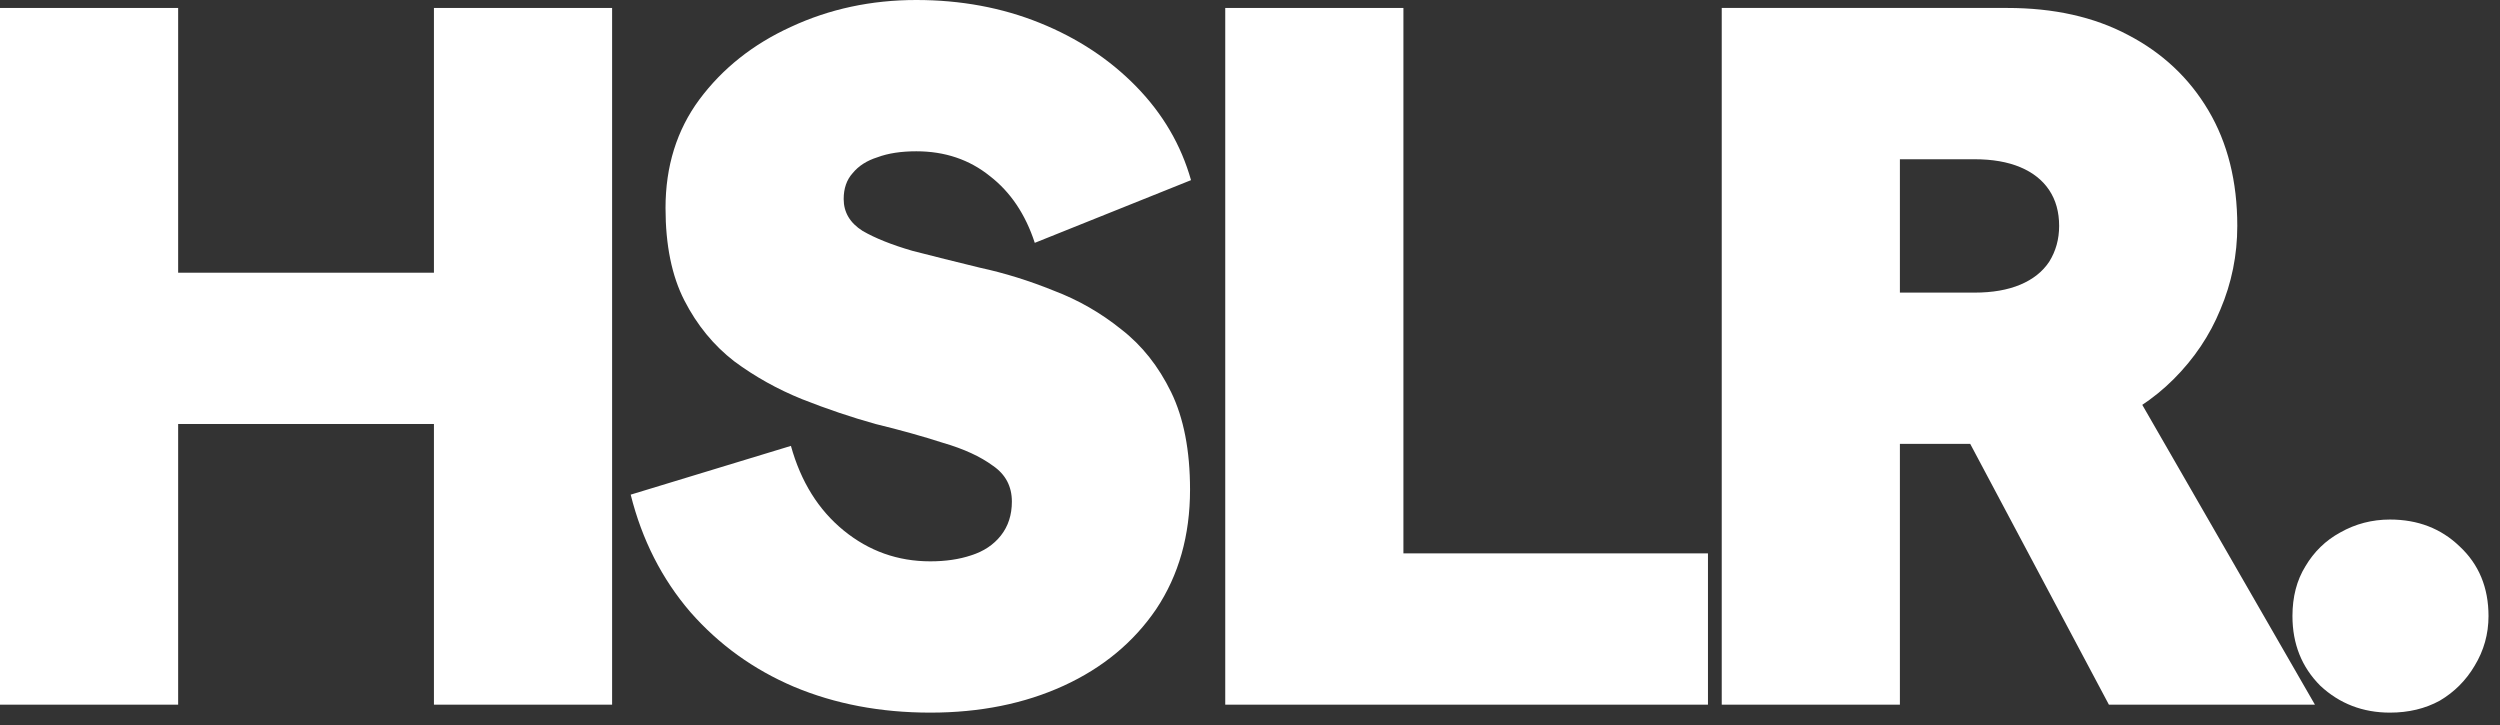 <svg xmlns="http://www.w3.org/2000/svg" width="200" height="58" viewBox="0 0 200 58" fill="none"><rect x="0" y="0" width="200" height="58" fill="#333333" stroke="none"/><path d="M191.198 57.01C189.022 57.01 187.164 56.294 185.625 54.86C184.139 53.374 183.396 51.516 183.396 49.287C183.396 47.748 183.741 46.42 184.431 45.306C185.121 44.138 186.05 43.236 187.217 42.599C188.438 41.908 189.765 41.563 191.198 41.563C193.428 41.563 195.286 42.28 196.772 43.713C198.311 45.147 199.081 47.004 199.081 49.287C199.081 50.72 198.709 52.047 197.966 53.268C197.276 54.436 196.347 55.365 195.18 56.055C194.012 56.692 192.685 57.01 191.198 57.01Z" fill="white"></path><path d="M137.739 56.373V0.637H160.591C164.306 0.637 167.518 1.354 170.225 2.787C172.985 4.22 175.135 6.237 176.674 8.838C178.214 11.439 178.983 14.518 178.983 18.075C178.983 20.41 178.532 22.64 177.63 24.763C176.781 26.833 175.533 28.691 173.888 30.336C172.295 31.929 170.358 33.203 168.075 34.158C165.846 35.06 163.351 35.512 160.591 35.512H151.992V56.373H137.739ZM168.712 56.373L156.052 32.566L170.384 30.655L185.194 56.373H168.712ZM151.992 23.409H157.963C159.396 23.409 160.617 23.197 161.626 22.772C162.634 22.348 163.404 21.737 163.935 20.941C164.466 20.092 164.731 19.136 164.731 18.075C164.731 16.96 164.466 16.004 163.935 15.208C163.404 14.412 162.634 13.801 161.626 13.377C160.617 12.952 159.396 12.74 157.963 12.74H151.992V23.409Z" fill="white"></path><path d="M98.02 56.373V0.637H112.273V44.27H136.637V56.373H98.02Z" fill="white"></path><path d="M74.421 57.01C70.44 57.01 66.804 56.319 63.513 54.939C60.275 53.559 57.515 51.569 55.232 48.968C52.95 46.313 51.358 43.182 50.455 39.572L63.274 35.671C64.07 38.537 65.477 40.793 67.494 42.439C69.511 44.084 71.82 44.907 74.421 44.907C75.642 44.907 76.73 44.748 77.686 44.429C78.694 44.111 79.491 43.58 80.075 42.837C80.658 42.094 80.95 41.191 80.95 40.13C80.95 38.909 80.446 37.953 79.438 37.263C78.429 36.52 77.102 35.91 75.456 35.432C73.811 34.901 72.006 34.397 70.042 33.919C68.131 33.388 66.167 32.725 64.15 31.928C62.186 31.132 60.381 30.124 58.736 28.903C57.09 27.629 55.763 26.01 54.755 24.046C53.746 22.082 53.242 19.614 53.242 16.641C53.242 13.297 54.144 10.404 55.949 7.962C57.807 5.467 60.249 3.53 63.274 2.15C66.353 0.717 69.697 0 73.307 0C76.863 0 80.154 0.61 83.18 1.831C86.205 3.052 88.78 4.751 90.903 6.927C93.026 9.103 94.486 11.598 95.282 14.412L82.782 19.428C82.038 17.145 80.844 15.367 79.199 14.093C77.553 12.766 75.589 12.103 73.307 12.103C72.086 12.103 71.051 12.262 70.201 12.58C69.352 12.846 68.689 13.27 68.211 13.854C67.733 14.385 67.494 15.075 67.494 15.924C67.494 16.986 67.999 17.835 69.007 18.472C70.016 19.056 71.343 19.587 72.988 20.065C74.634 20.489 76.438 20.941 78.402 21.418C80.366 21.843 82.33 22.453 84.294 23.25C86.258 23.993 88.063 25.028 89.709 26.355C91.354 27.629 92.681 29.301 93.69 31.371C94.698 33.441 95.203 36.042 95.203 39.174C95.203 42.837 94.3 46.022 92.496 48.729C90.691 51.383 88.222 53.426 85.091 54.86C81.959 56.293 78.402 57.01 74.421 57.01Z" fill="white"></path><path d="M34.715 56.373V0.637H48.968V56.373H34.715ZM0 56.373V0.637H14.252V56.373H0ZM13.615 33.919V21.817H35.432V33.919H13.615Z" fill="white"></path></svg>